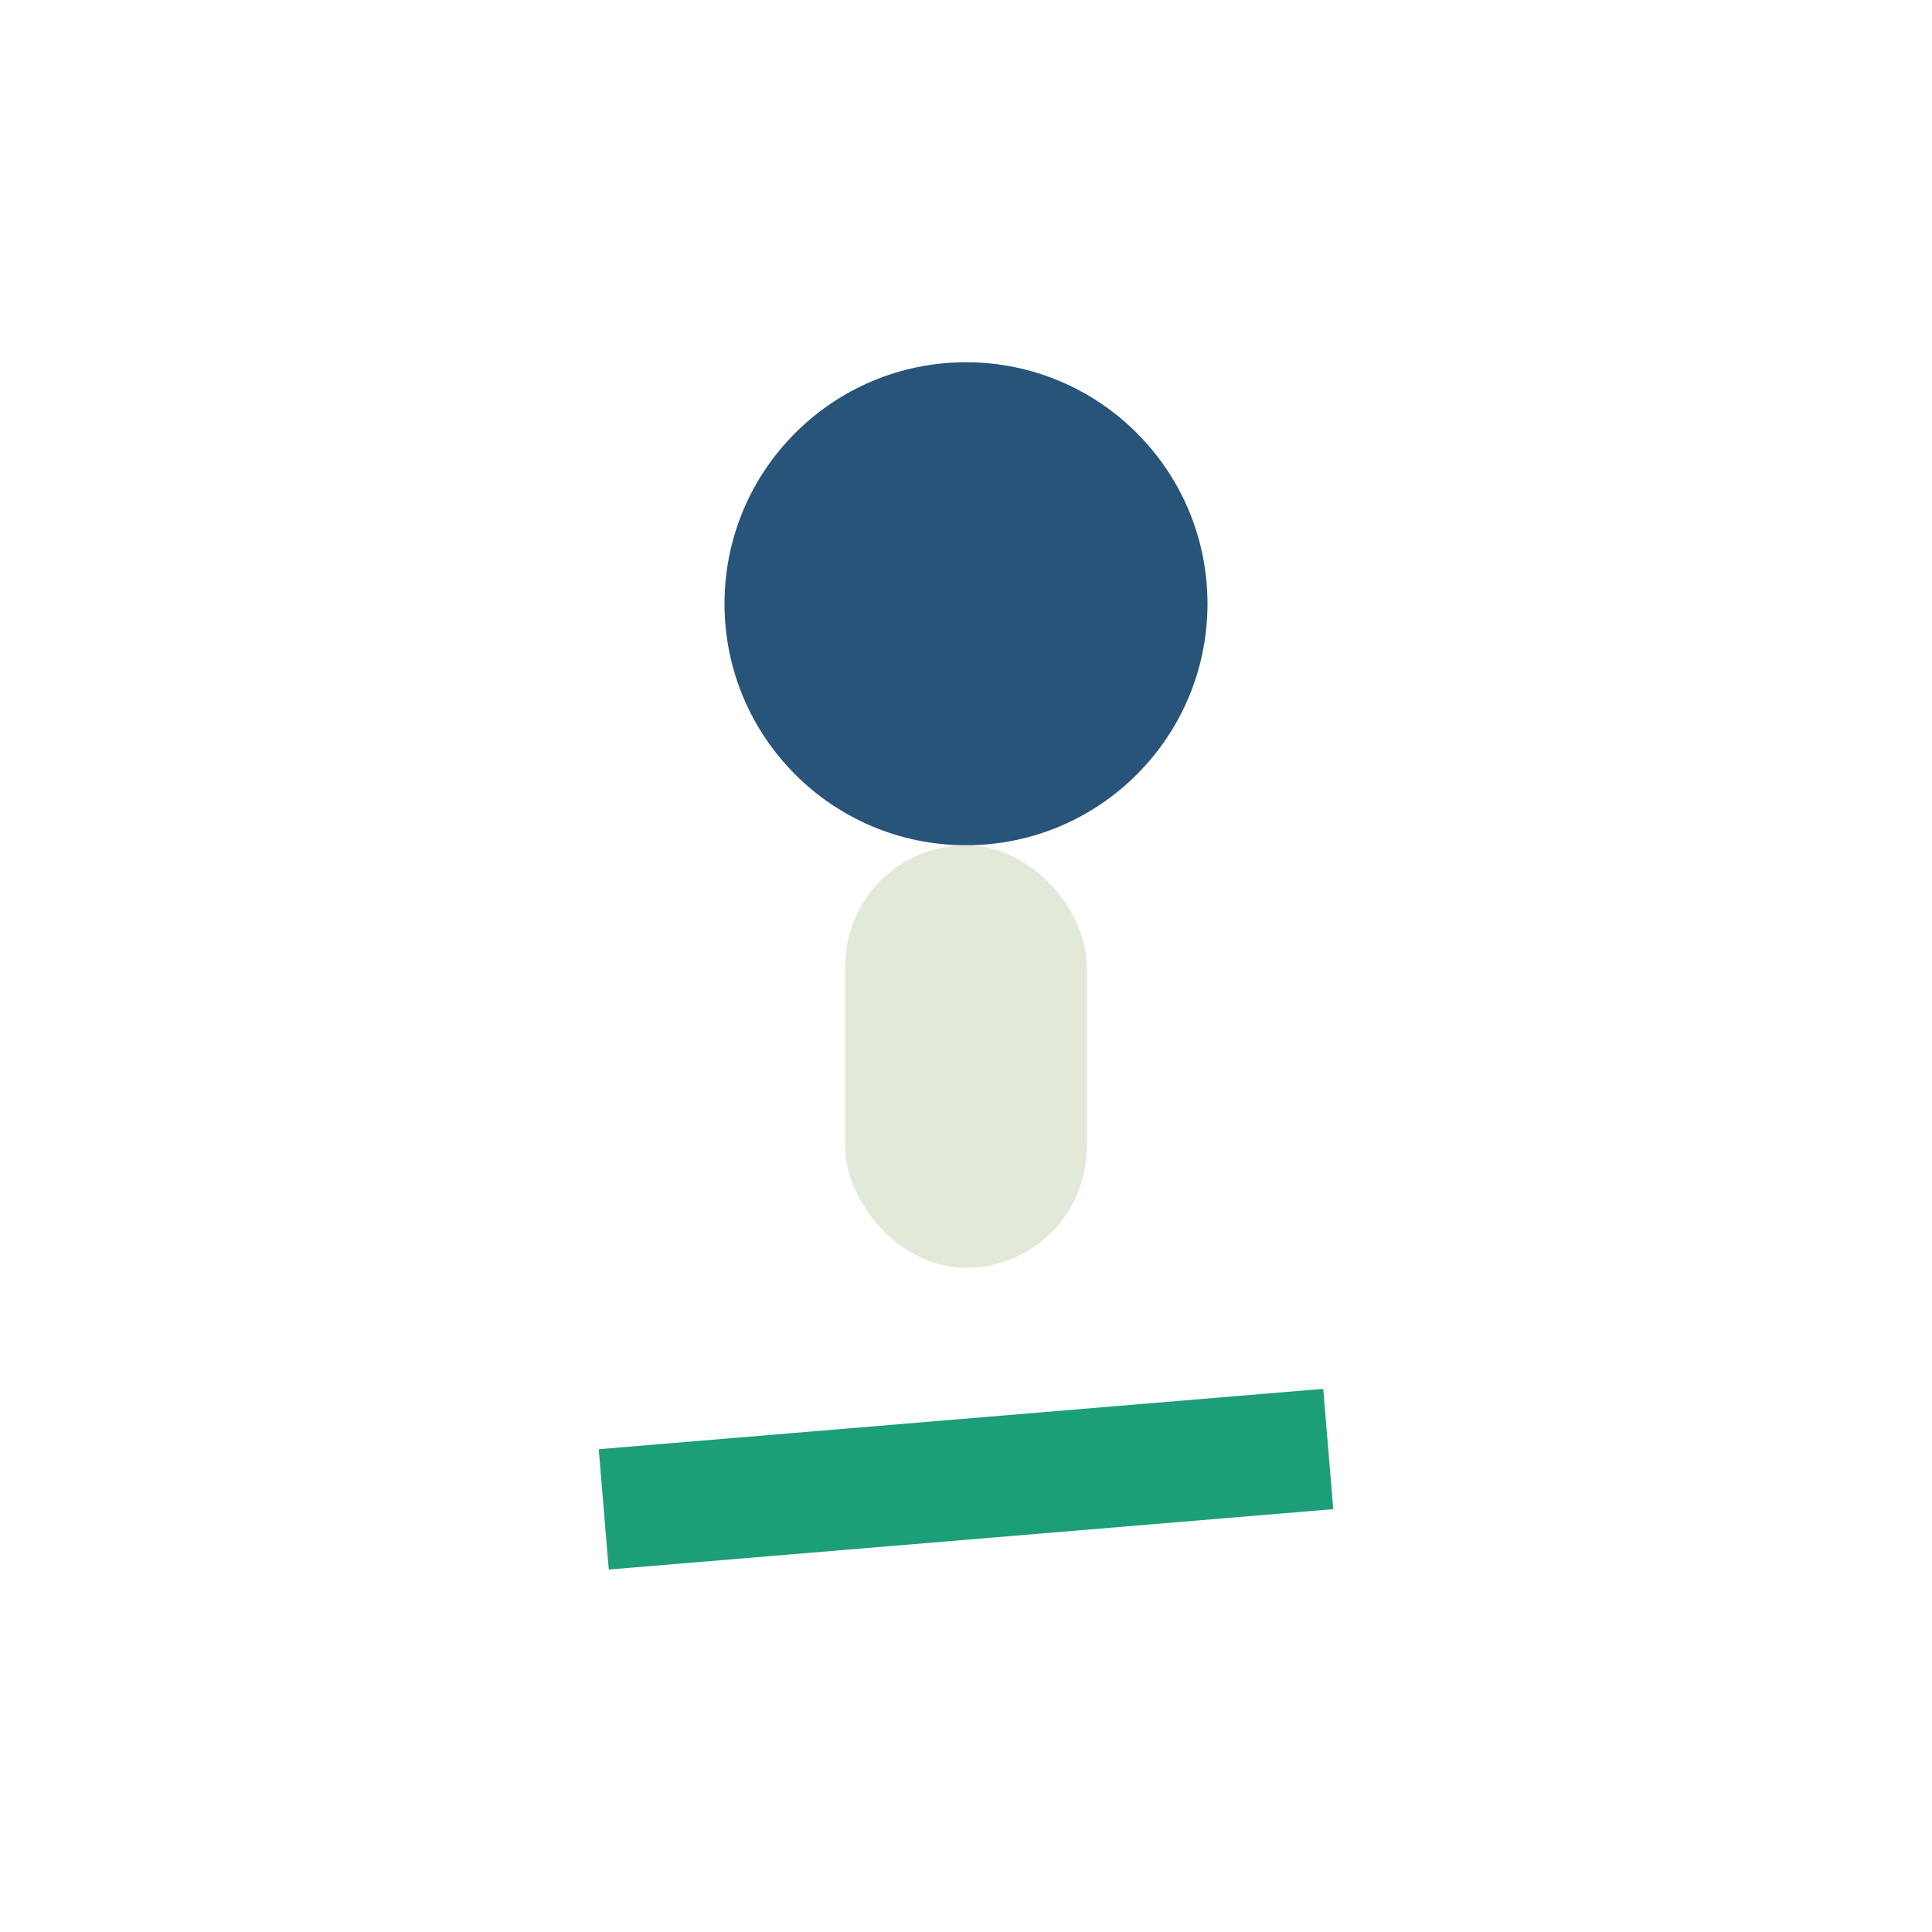 <?xml version="1.0" encoding="UTF-8"?>
<svg xmlns="http://www.w3.org/2000/svg" width="32" height="32" viewBox="0 0 32 32"><circle cx="16" cy="10" r="4" fill="#29547A"/><rect x="14" y="14" width="4" height="7" rx="2" fill="#E2E9D8"/><path d="M10 25l12-1" stroke="#1C9F78" stroke-width="2"/></svg>